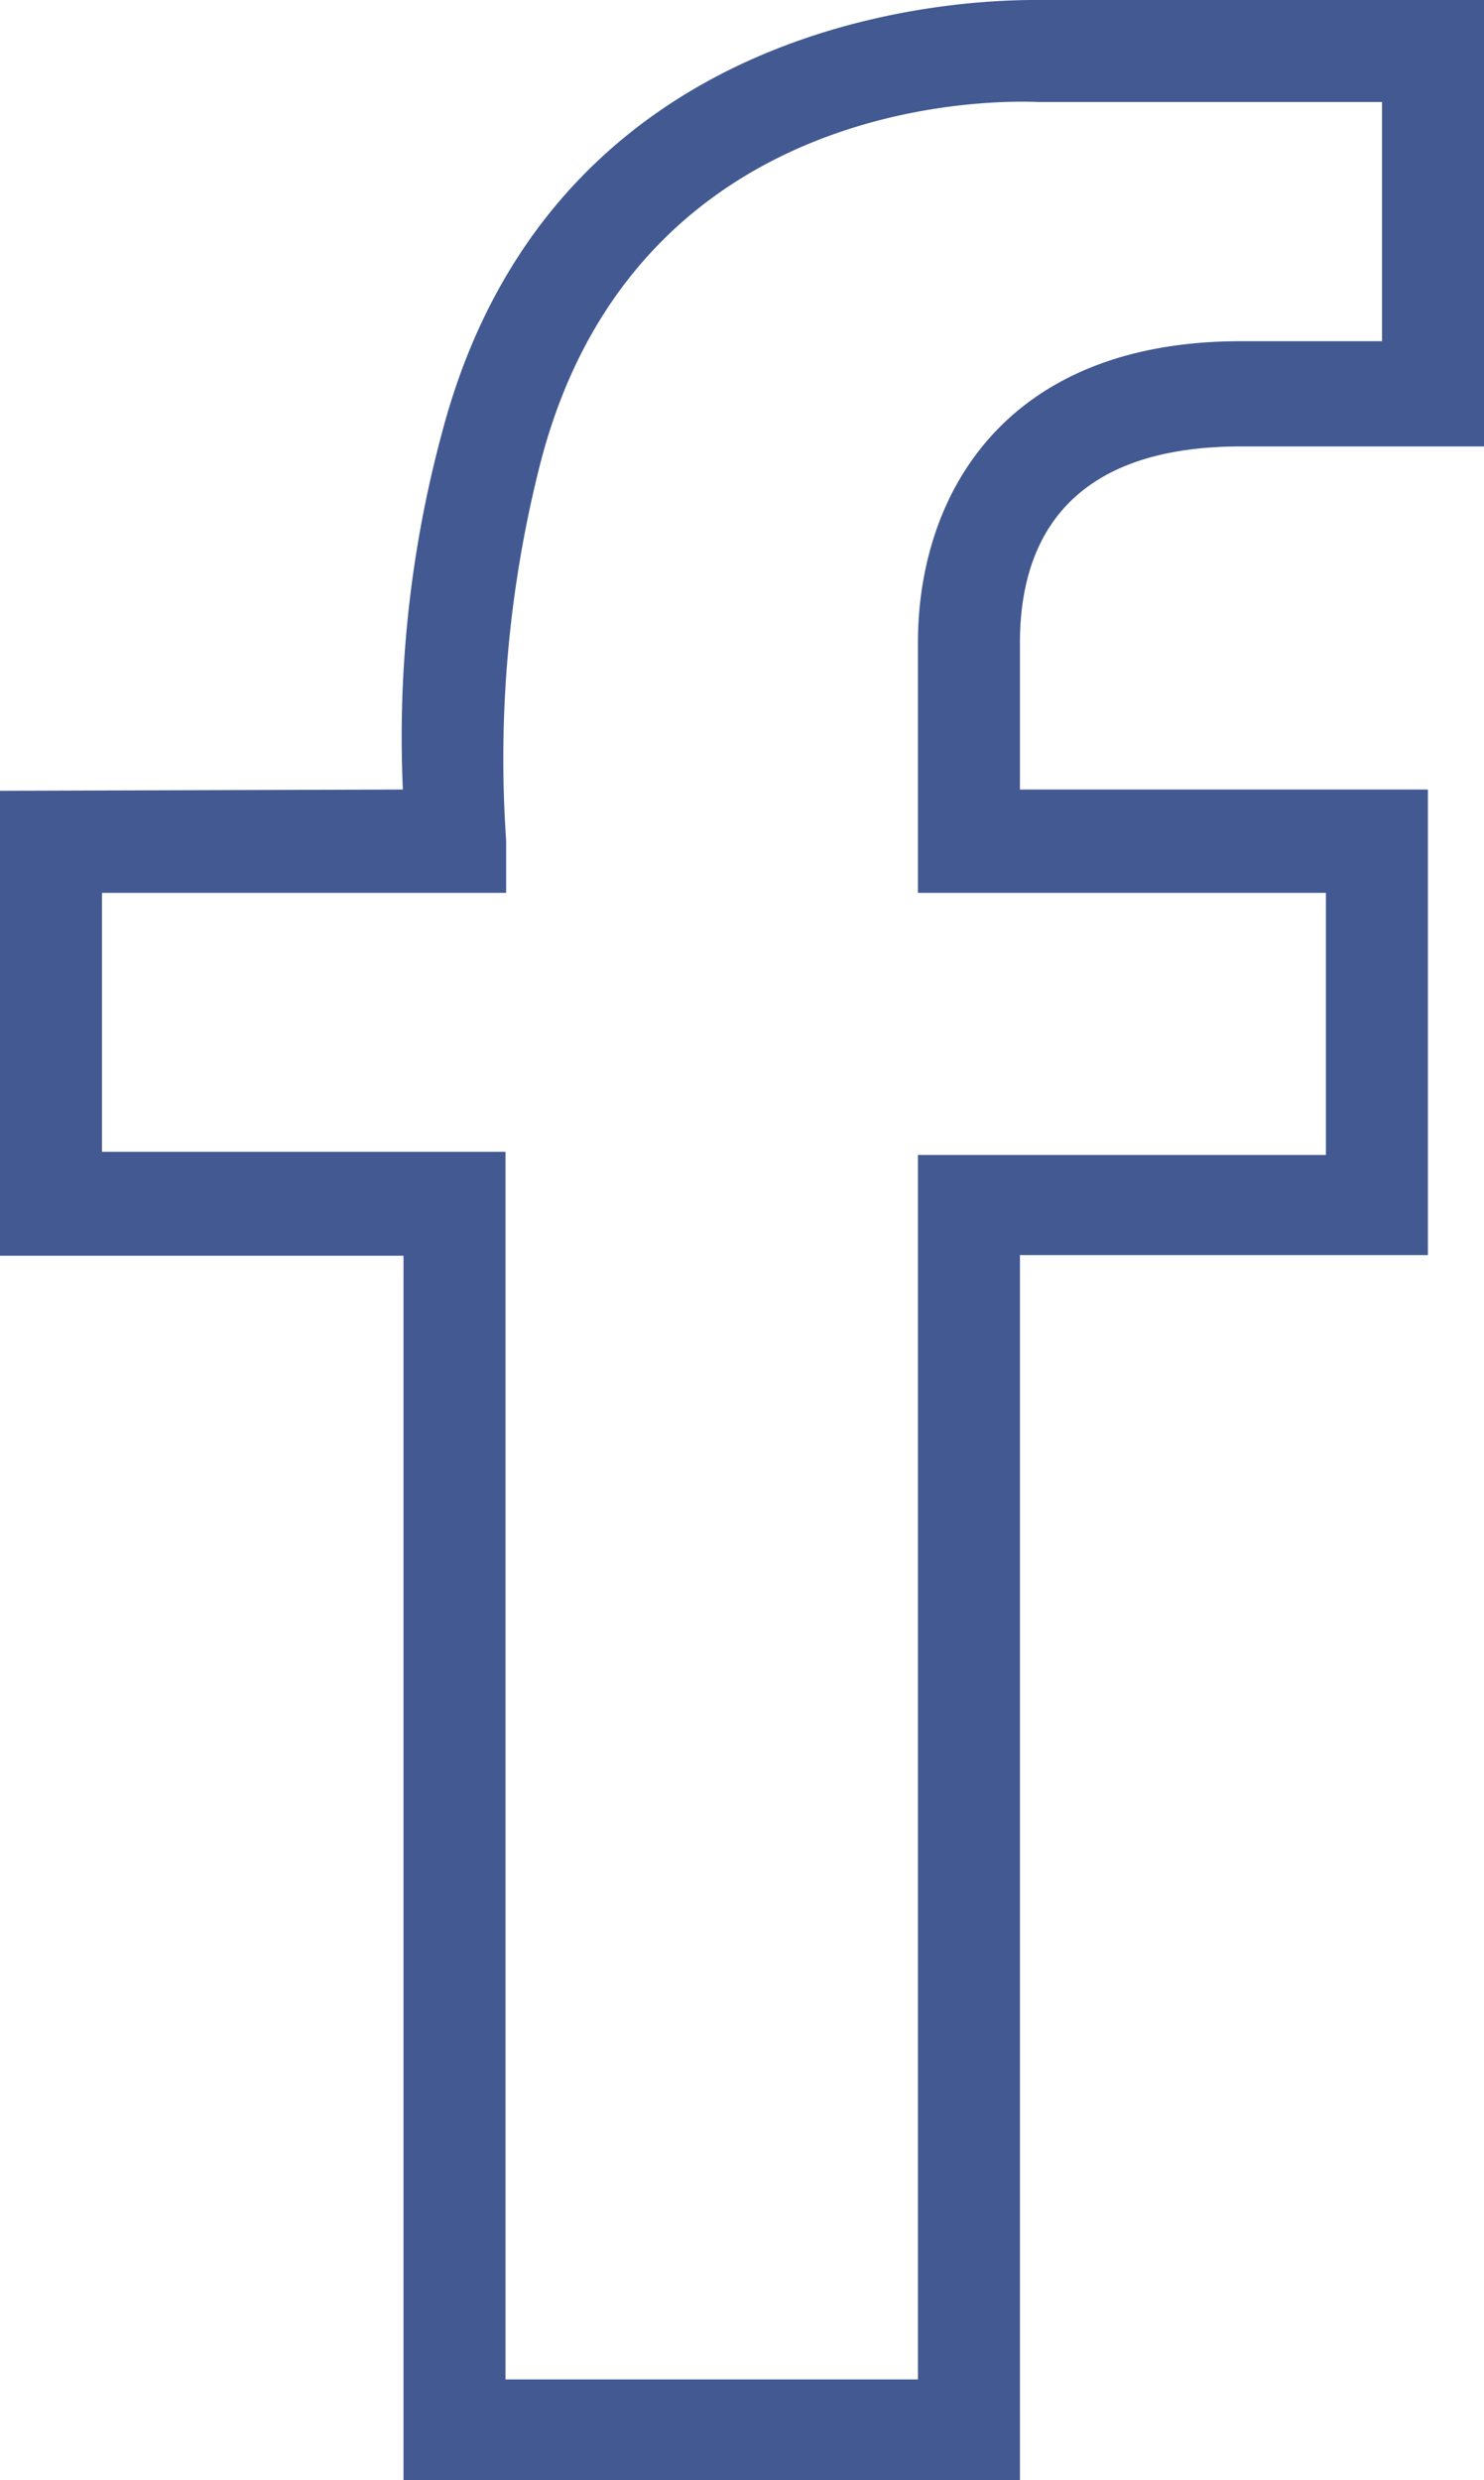 <svg xmlns="http://www.w3.org/2000/svg" viewBox="0 0 23.28 38.89"><defs><style>.cls-1{fill:#425992;}</style></defs><title>facebook_blue</title><g id="Calque_2" data-name="Calque 2"><g id="Calque_1-2" data-name="Calque 1"><path class="cls-1" d="M19.47,7h3.81V0H16.36c-.57,0-7.61-.15-9.43,6.8a18.3,18.3,0,0,0-.61,5.58L0,12.4v7.29l6.33,0V38.89H16V19.68h6.4v-7.3H16v-2.3C16,8.65,16.6,7,19.47,7Zm1.33,7v4.11H14.4v19.2H7.93V18.06l-6.33,0V14l6.34,0v-.82a18.73,18.73,0,0,1,.53-5.89C10,1.29,16,1.59,16.29,1.6h5.39V5.35H19.47c-3.74,0-5.07,2.44-5.07,4.73V14Z"/></g></g></svg>